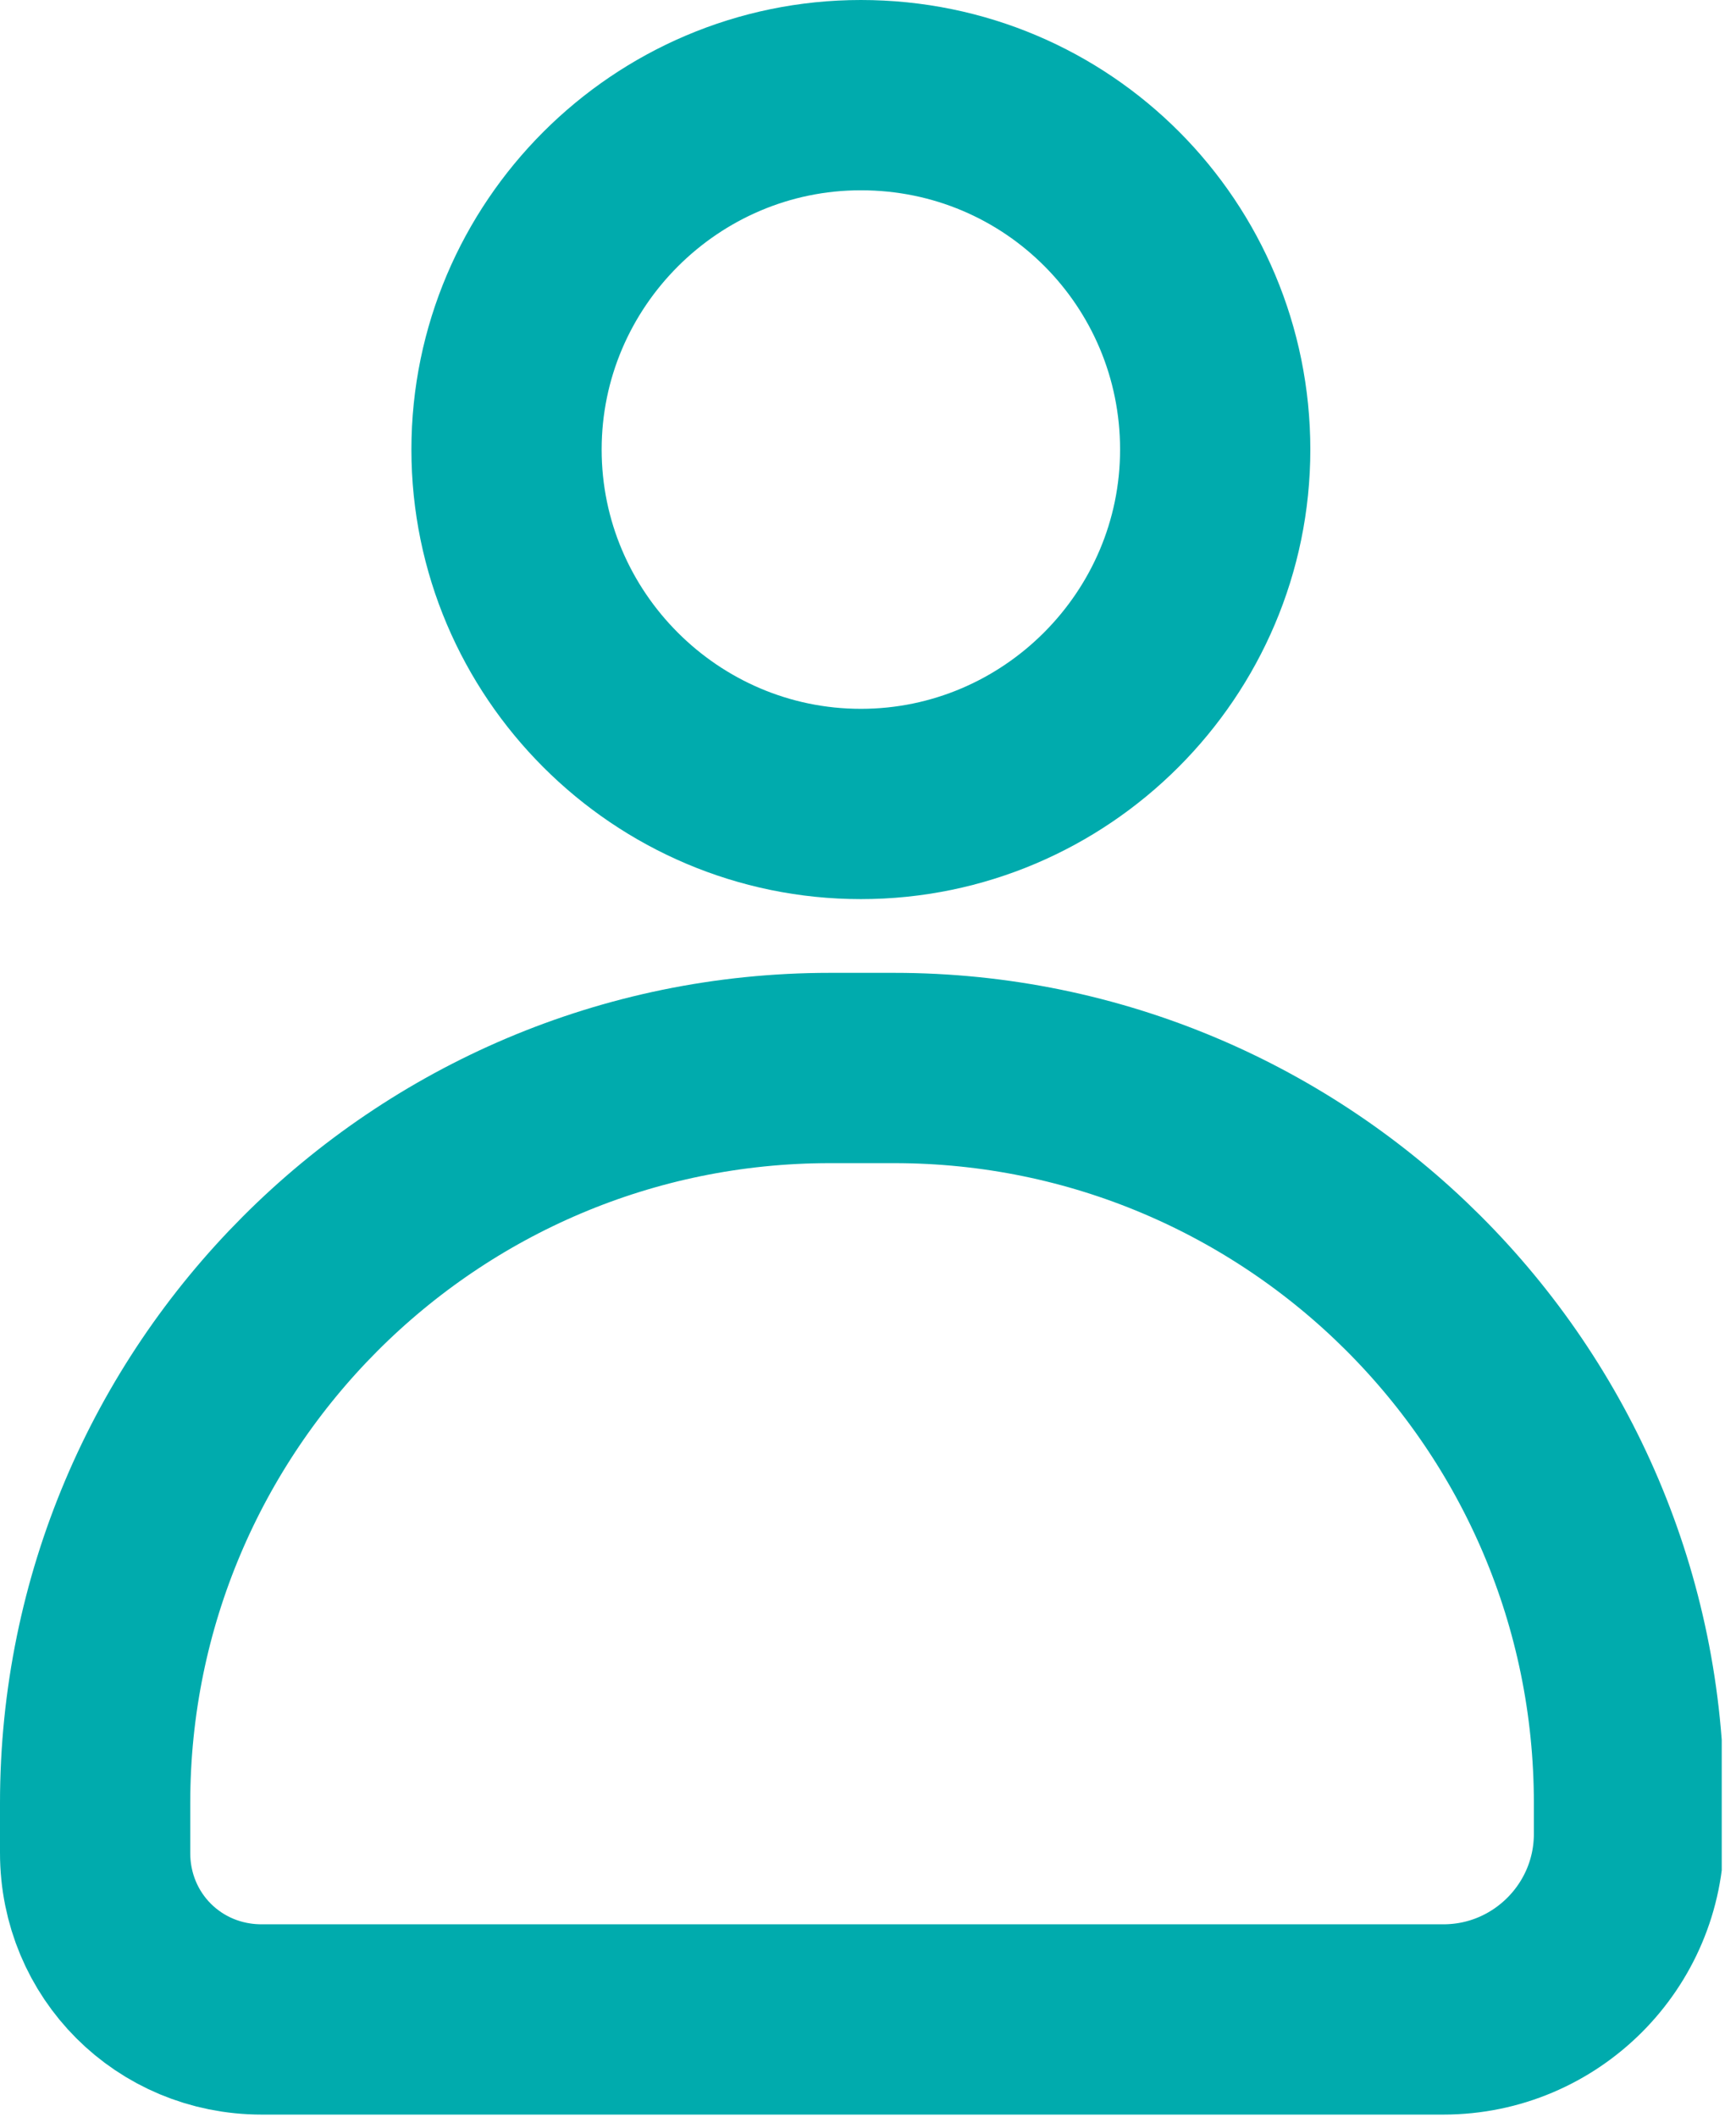 <?xml version="1.0" encoding="utf-8"?>
<!-- Generator: Adobe Illustrator 26.5.0, SVG Export Plug-In . SVG Version: 6.00 Build 0)  -->
<svg version="1.1" id="Layer_1" xmlns="http://www.w3.org/2000/svg" xmlns:xlink="http://www.w3.org/1999/xlink" x="0px" y="0px"
	 viewBox="0 0 73 89" style="enable-background:new 0 0 73 89;" xml:space="preserve">
<style type="text/css">
	.st0{clip-path:url(#SVGID_00000113328149133442809630000009070683602436253066_);}
	.st1{fill:none;stroke:#00ABAD;stroke-width:8;stroke-linecap:round;stroke-miterlimit:10;}
</style>
<g>
	<defs>
		<rect id="SVGID_1_" width="72.4" height="89"/>
	</defs>
	<clipPath id="SVGID_00000021839845644879190770000010240823736805339034_">
		<use xlink:href="#SVGID_1_"  style="overflow:visible;"/>
	</clipPath>
	<g style="clip-path:url(#SVGID_00000021839845644879190770000010240823736805339034_);">
		<path class="st1" d="M34.9,44.9h2.7c17,0,30.9,13.8,30.9,30.9v1.3c0,4.3-3.5,7.8-7.8,7.8H11c-3.9,0-7-3.1-7-7v-2.1
			C4,58.8,17.8,44.9,34.9,44.9z"/>
		<path class="st1" d="M36.2,33.8c8.2,0,14.9-6.7,14.9-14.9S44.5,4,36.2,4C28,4,21.3,10.7,21.3,18.9S28,33.8,36.2,33.8z"/>
	</g>
</g>
</svg>
